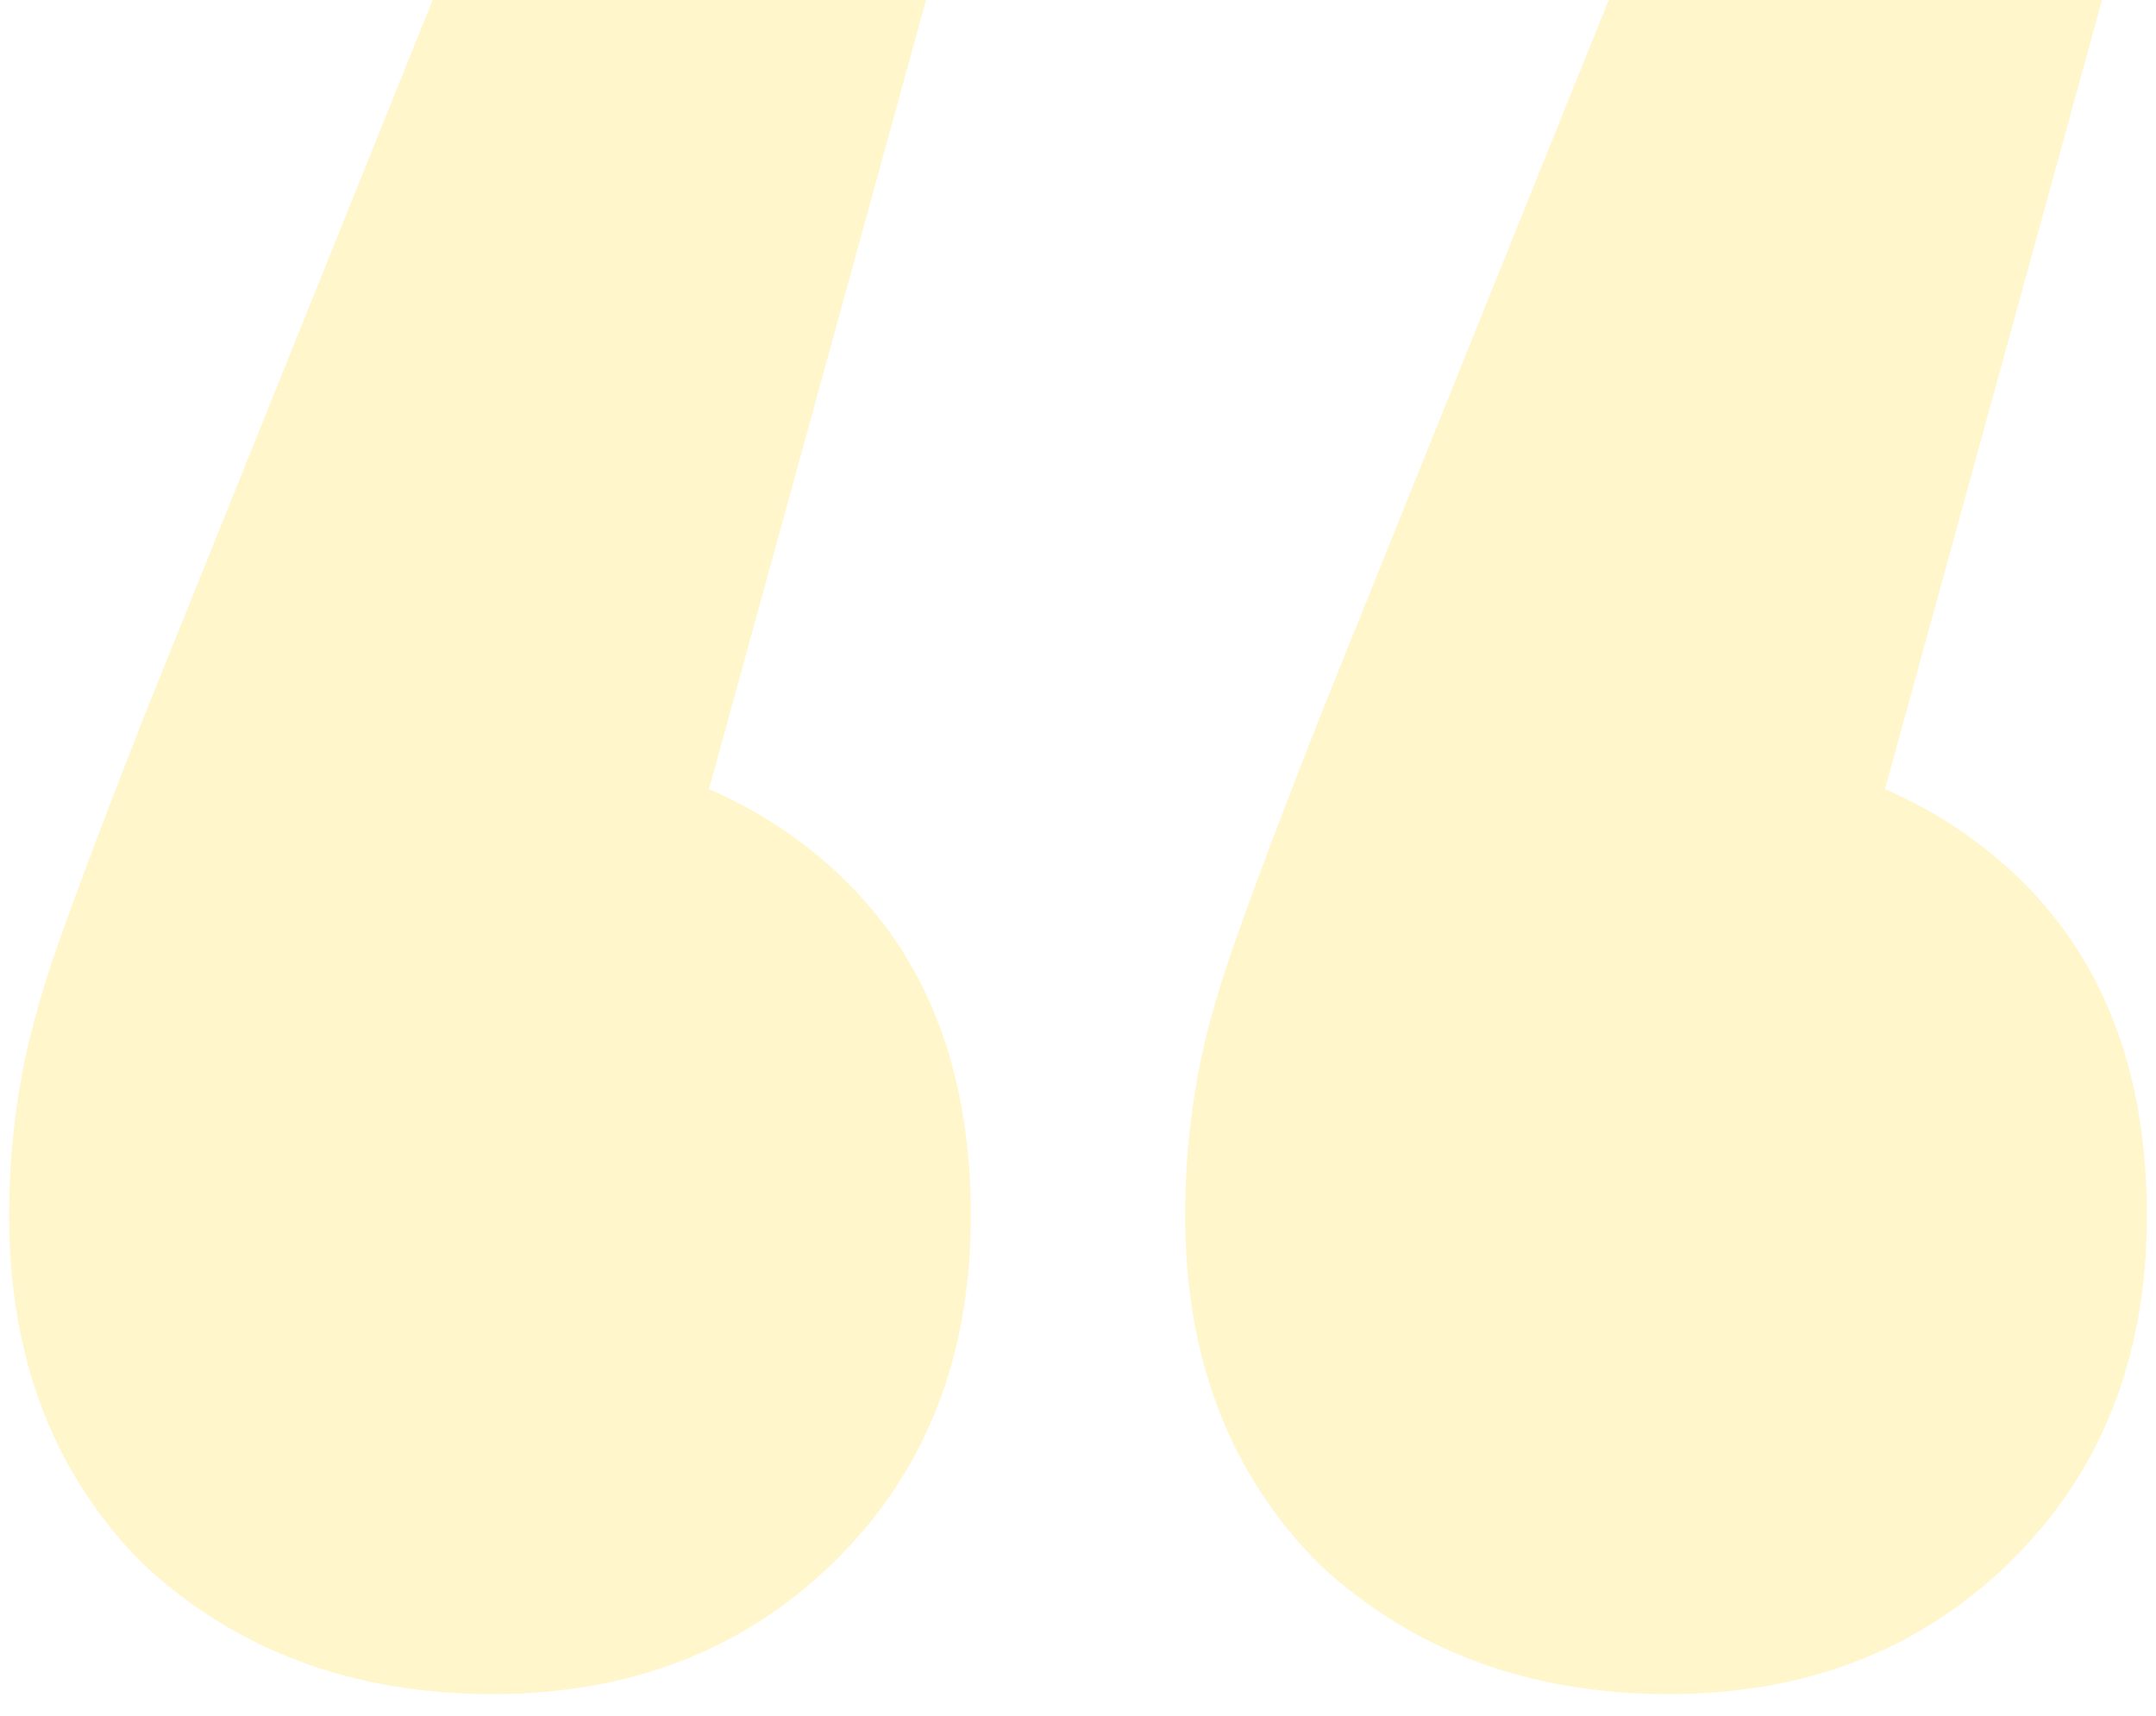 <svg width="98" height="78" viewBox="0 0 98 78" fill="none" xmlns="http://www.w3.org/2000/svg">
<path d="M22.386 77.012C16.043 77.012 10.758 75.049 6.53 71.123C2.453 67.046 0.415 61.76 0.415 55.267C0.415 53.304 0.566 51.417 0.868 49.605C1.17 47.642 1.774 45.377 2.68 42.809C3.586 40.242 4.869 36.845 6.53 32.617L19.668 0H42.092L27.142 54.361L22.159 33.976C28.652 33.976 33.937 35.863 38.014 39.638C42.092 43.413 44.13 48.623 44.13 55.267C44.13 61.76 42.016 67.046 37.788 71.123C33.711 75.049 28.577 77.012 22.386 77.012ZM75.841 77.012C69.499 77.012 64.213 75.049 59.985 71.123C55.908 67.046 53.87 61.76 53.87 55.267C53.87 53.304 54.021 51.417 54.323 49.605C54.625 47.642 55.229 45.377 56.135 42.809C57.041 40.242 58.324 36.845 59.985 32.617L73.123 0H95.547L80.597 54.361L75.614 33.976C82.107 33.976 87.392 35.863 91.47 39.638C95.547 43.413 97.585 48.623 97.585 55.267C97.585 61.76 95.471 67.046 91.243 71.123C87.166 75.049 82.032 77.012 75.841 77.012Z" fill="#FFD400" fill-opacity="0.2" style="mix-blend-mode:multiply"/>
</svg>
